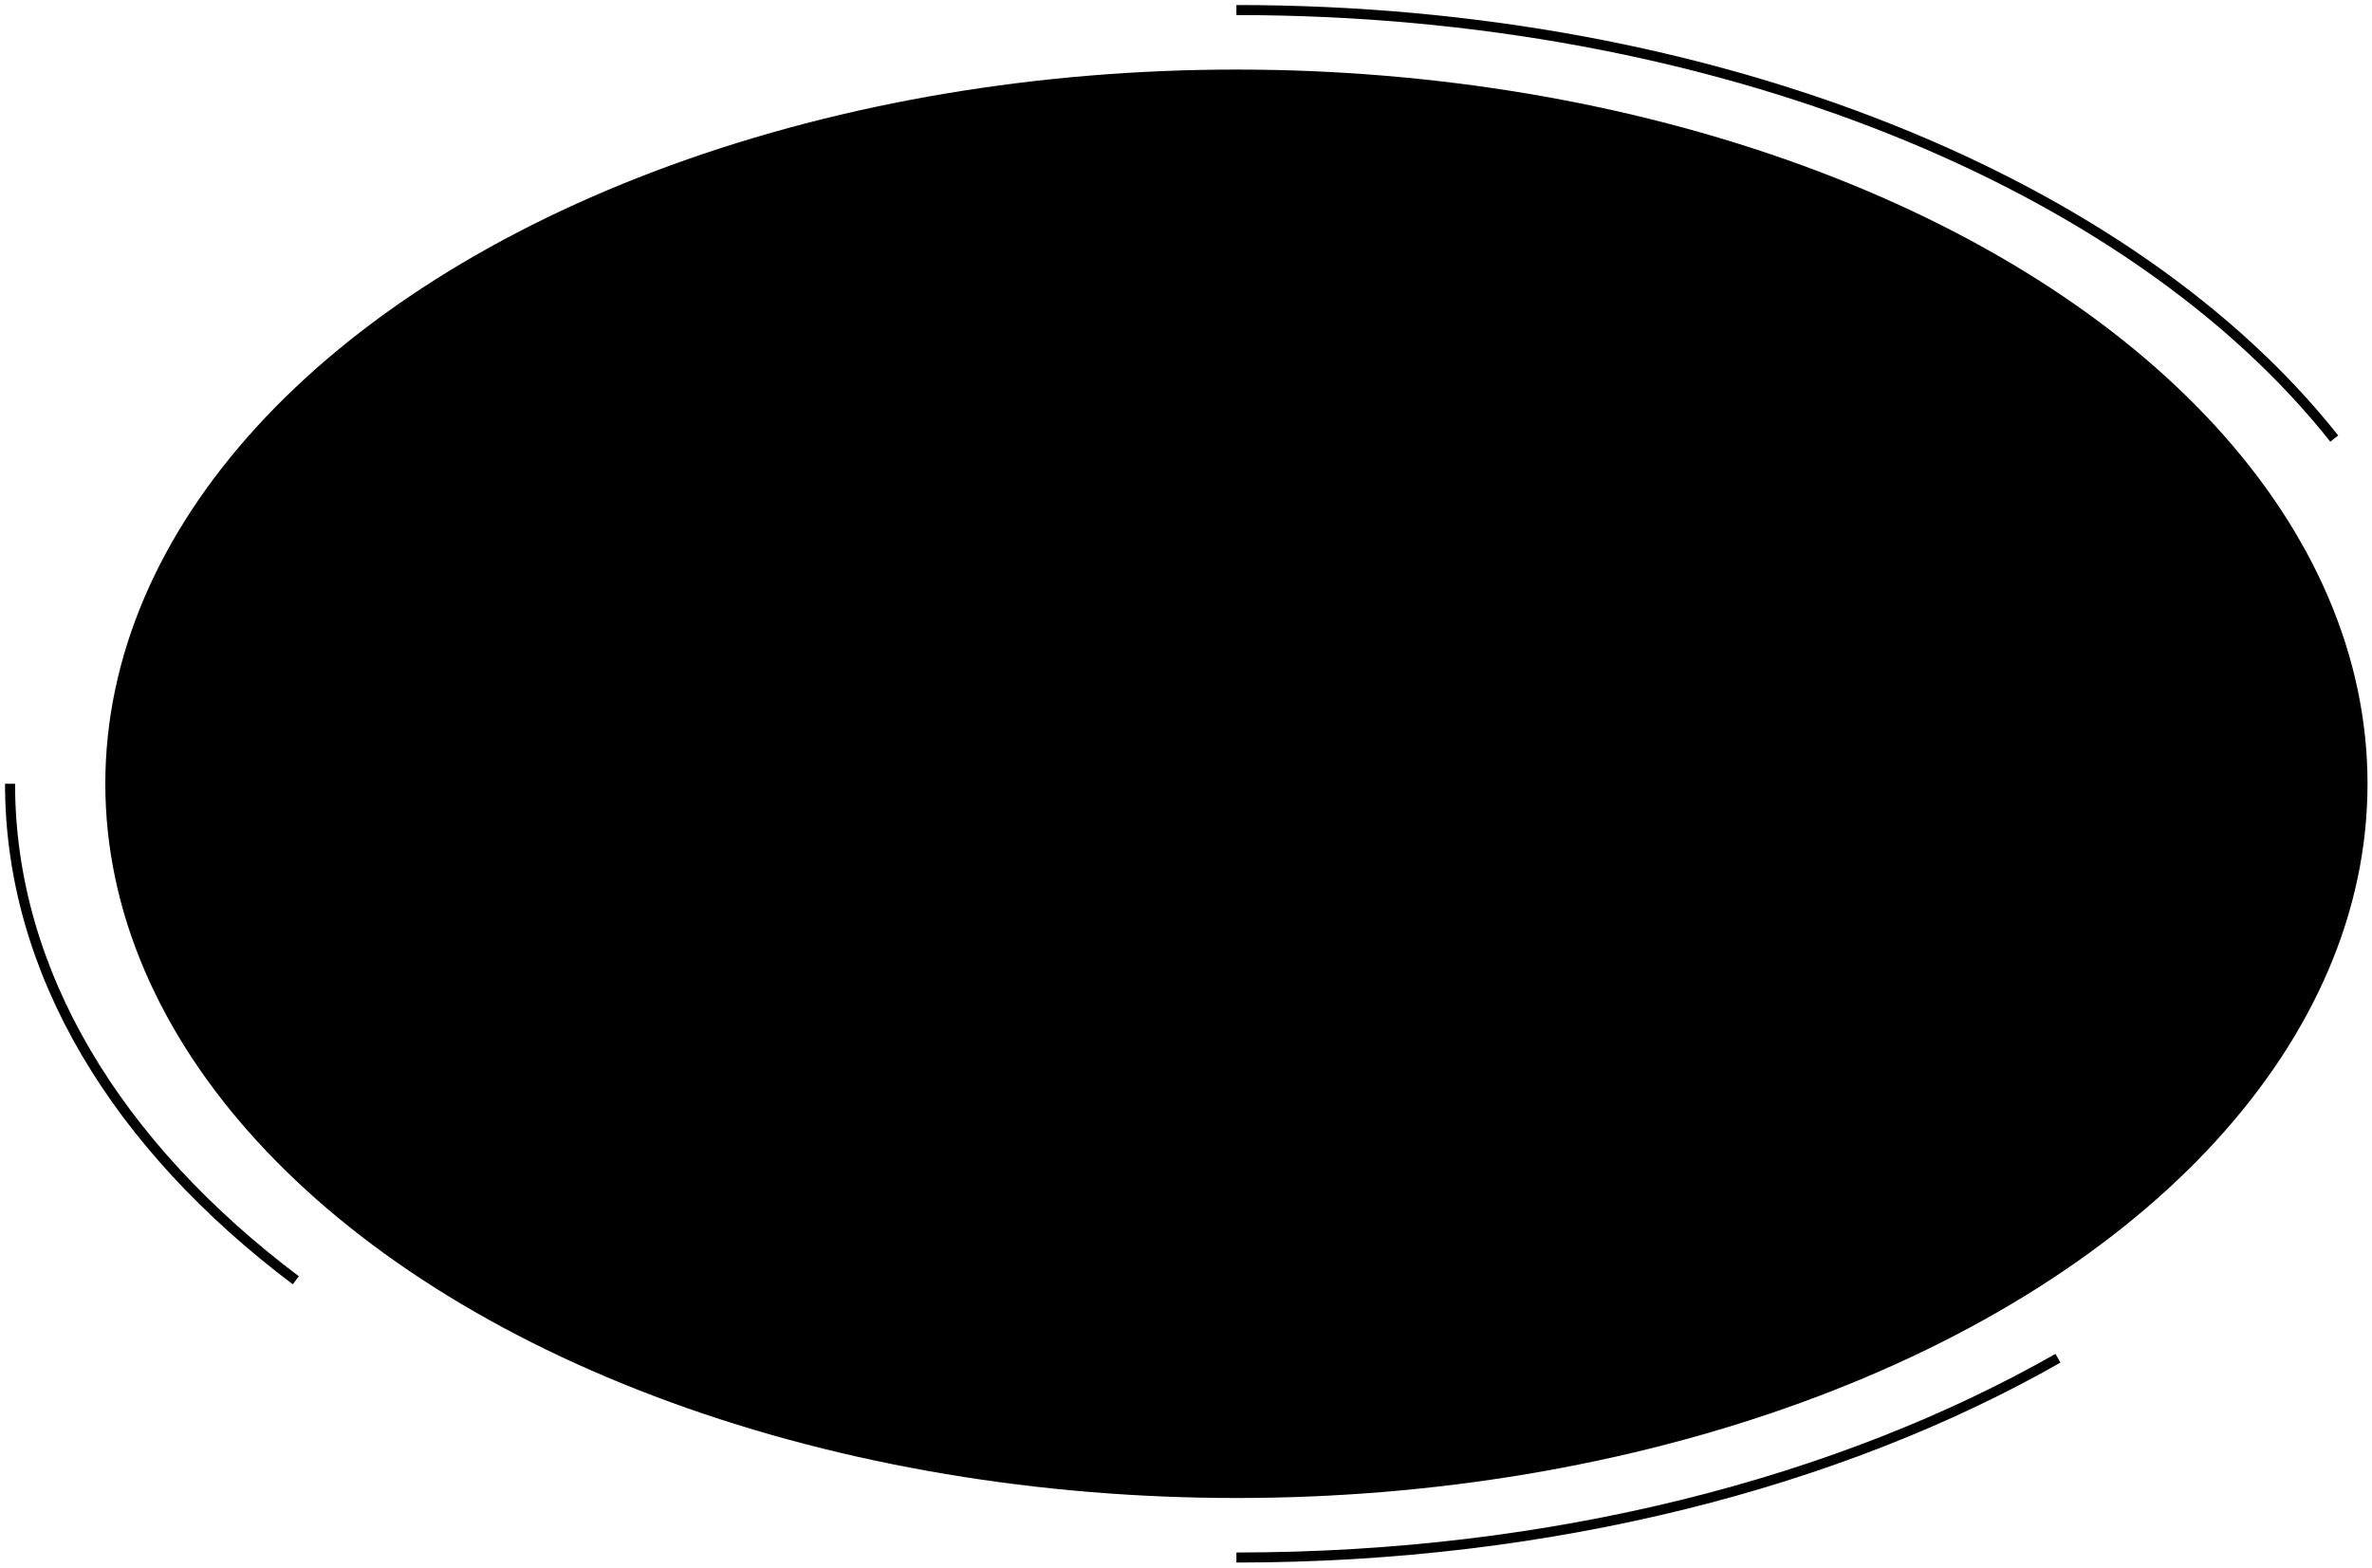 <svg width="236" height="156" viewBox="0 0 236 156" fill="none" xmlns="http://www.w3.org/2000/svg">
<ellipse cx="123.016" cy="78" rx="112.538" ry="71.077" fill="black"/>
<path d="M123.015 155C154.457 155 183.12 147.495 204.754 135.169M1 78C1 96.807 11.684 114.039 29.431 127.411M123.015 1C170.84 1 212.238 18.364 232.244 43.646" stroke="black"/>
</svg>
